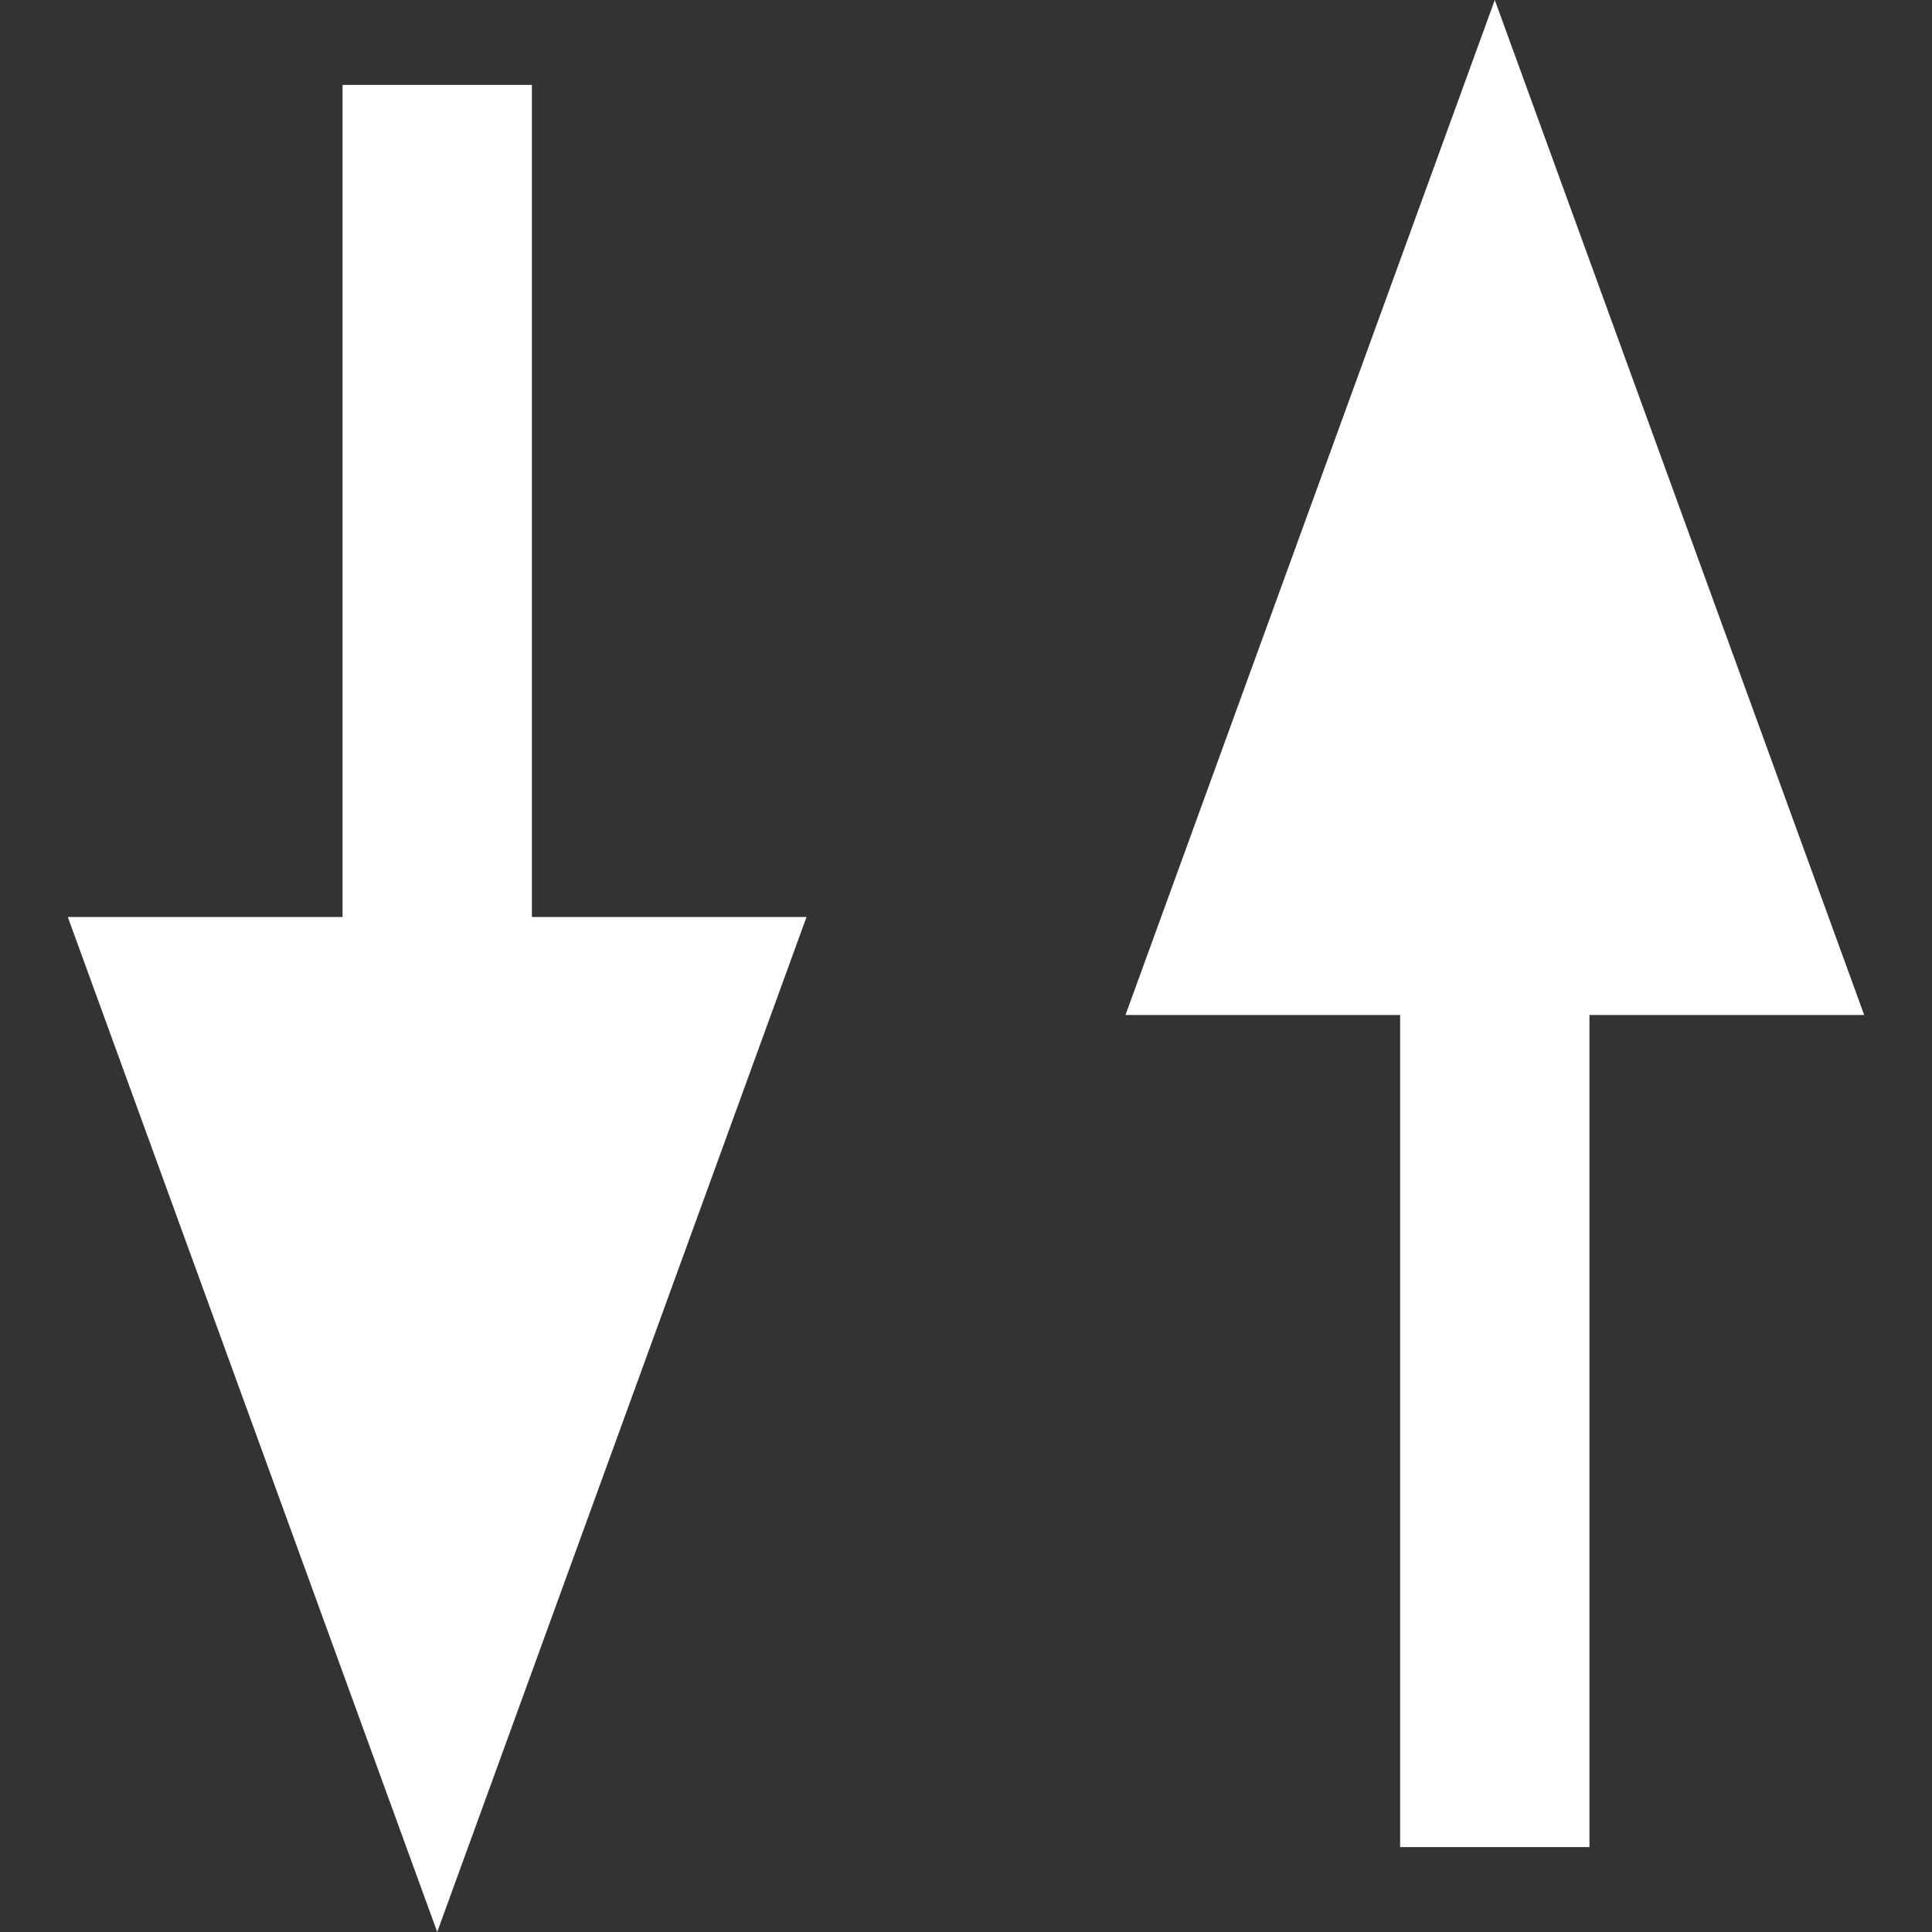 <svg xmlns="http://www.w3.org/2000/svg" viewBox="0 0 200 200"><rect x="0" y="0" width="200" height="200" fill="#333333" stroke="none"/><defs><style>.cls-1{fill:#fff;}</style></defs><g id="Vrstva_1" data-name="Vrstva 1"><polygon class="cls-1" points="55.06 8.79 35.46 8.79 35.46 94.93 7.02 94.93 45.26 200 83.49 94.93 55.06 94.93 55.06 8.79"/><polygon class="cls-1" points="192.98 105.07 154.74 0 116.51 105.07 144.94 105.07 144.94 191.21 164.54 191.21 164.54 105.07 192.98 105.07"/></g></svg>